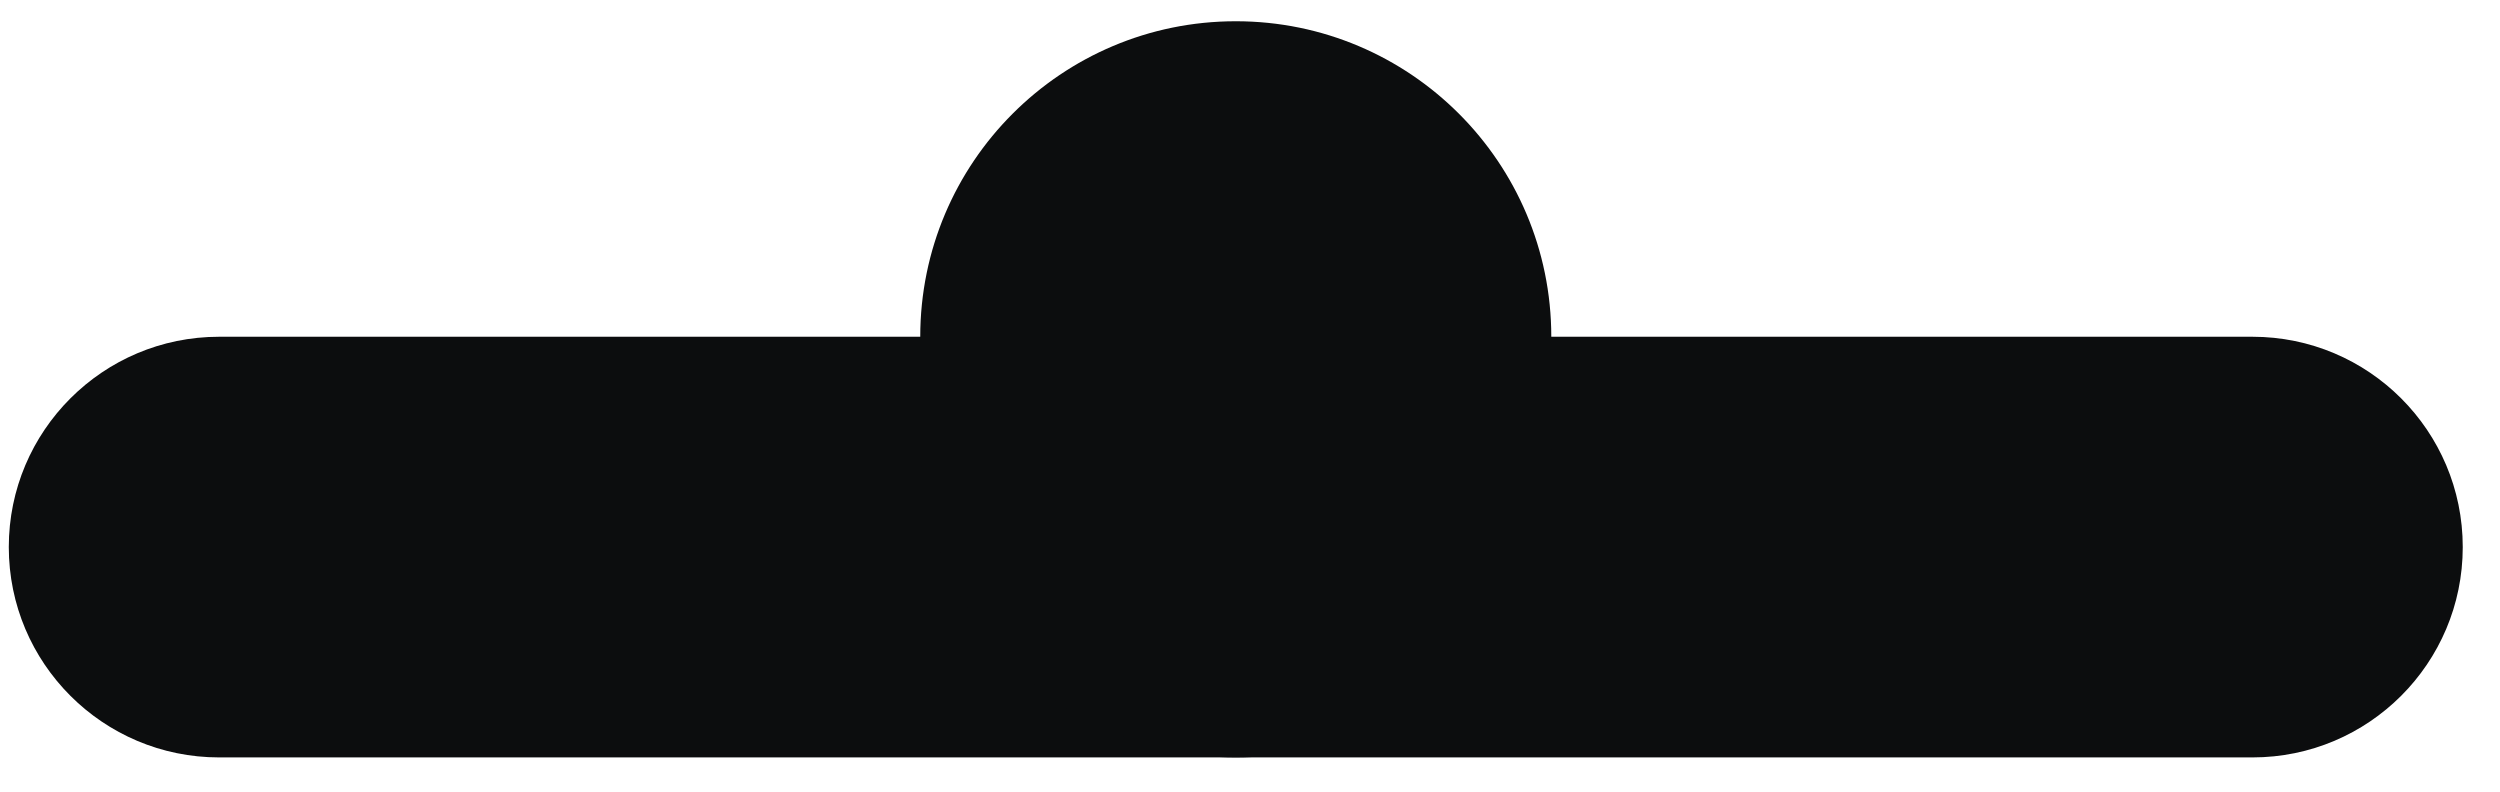<svg width="60" height="19" viewBox="0 0 60 19" fill="none" xmlns="http://www.w3.org/2000/svg">
<path d="M0.211 13.13C0.211 10.342 2.472 8.082 5.26 8.082H54.058C56.846 8.082 59.106 10.342 59.106 13.13C59.106 15.918 56.846 18.178 54.058 18.178H5.26C2.472 18.178 0.211 15.918 0.211 13.13Z" fill="#0C0D0E"/>
<path d="M29.659 18.178C25.477 18.178 22.086 14.788 22.086 10.606V8.082C22.086 3.9 25.477 0.51 29.659 0.51C33.84 0.51 37.231 3.9 37.231 8.082V10.606C37.231 14.788 33.84 18.178 29.659 18.178Z" fill="#0C0D0E"/>
</svg>
